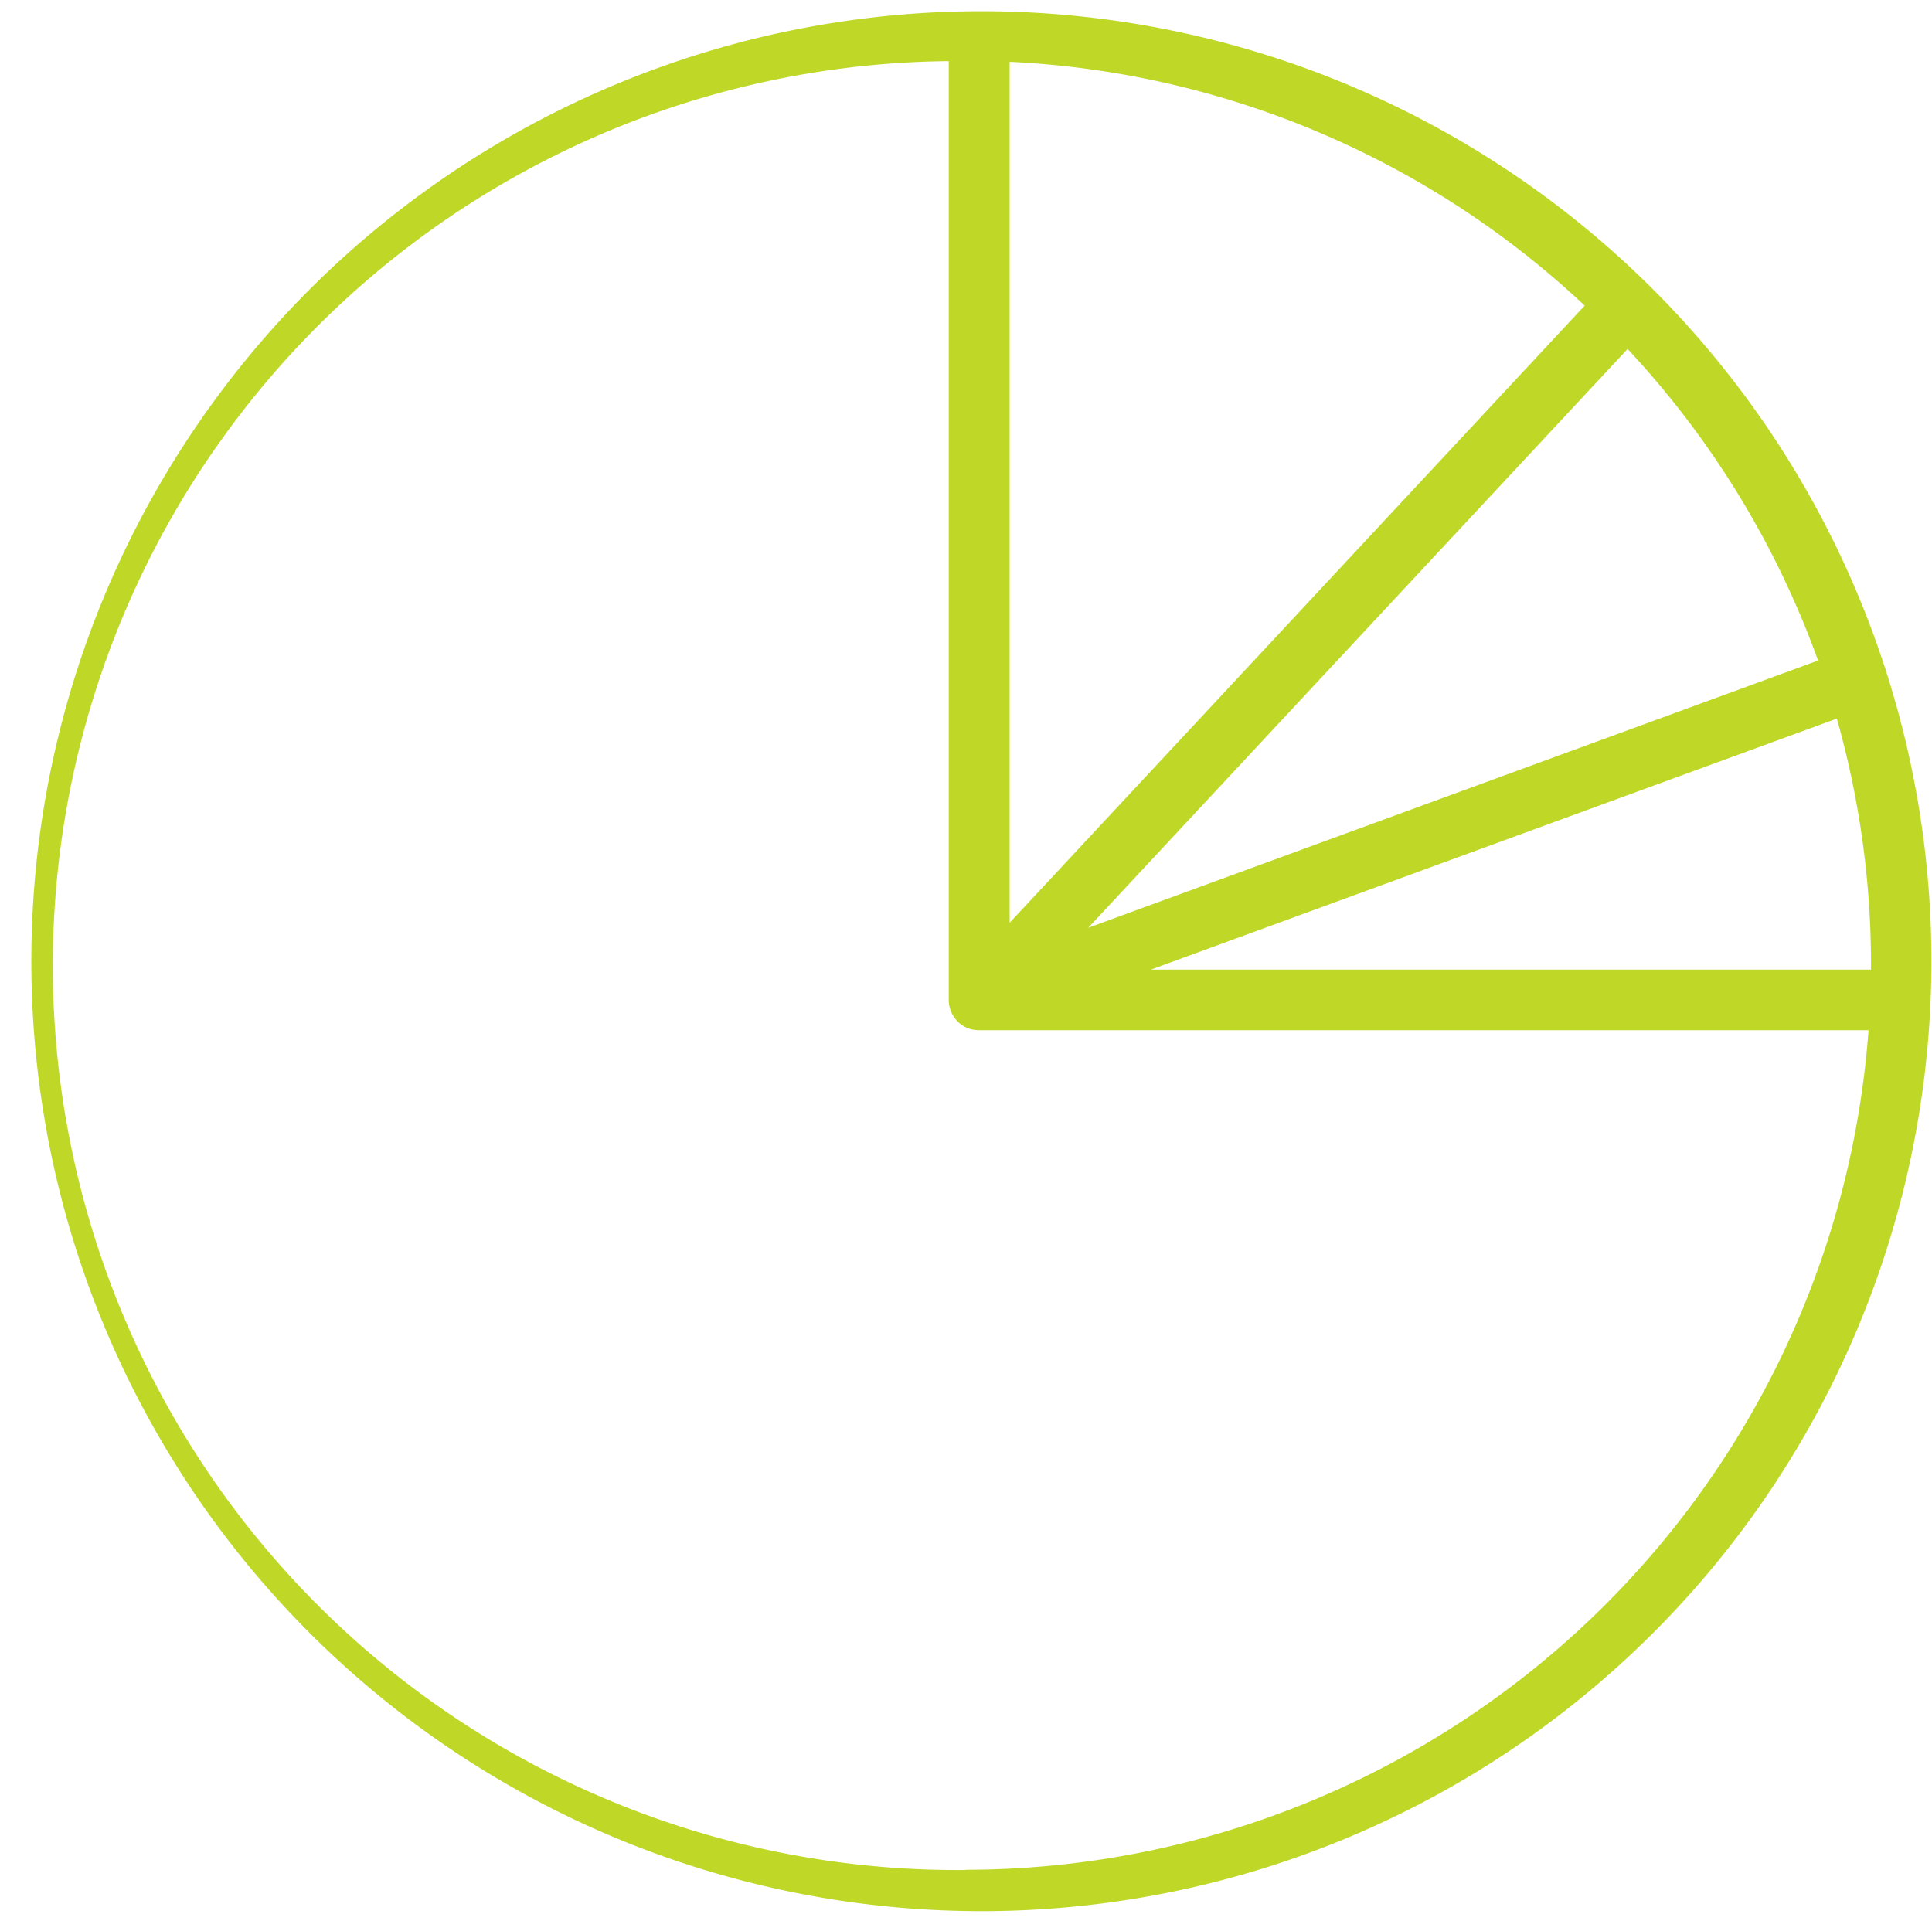 <svg xmlns="http://www.w3.org/2000/svg" width="62.157" height="62.127" viewBox="0 0 62.157 62.127">
    <path data-name="Tracé 770" d="M802.142 23.416c0-.007-.007-.013-.01-.021a30.565 30.565 0 1 0 .022.068.13.13 0 0 0-.012-.047m-2.159-.253-23.484 8.6 17.353-18.624a29.147 29.147 0 0 1 6.13 10.029m-26.01 8.432V3.9a29.022 29.022 0 0 1 18.5 7.844zm26.612-6.568a29.019 29.019 0 0 1 1.1 7.944v.132h-23.166zm-28.017 37.046a29.1 29.1 0 0 1-.555-58.2V34.102c0 .024 0 .048.006.072s0 .054.01.082 0 .026.006.038.015.05.023.075.007.036.013.053.008.015.011.024l.011.03c.004.01.015.028.022.042a.951.951 0 0 0 .049.088l.022.036.019.025a.95.95 0 0 0 .074.087l.029.032.015.016a.955.955 0 0 0 .114.091l.018.011c.016.011.033.019.049.029s.053.03.081.042l.034.015.042.015a.932.932 0 0 0 .094.027l.043.011h.023a.98.98 0 0 0 .166.015h28.618a29.151 29.151 0 0 1-29.043 27.013" transform="translate(-741.489 -1.91)" style="fill:#bfd828"/>
</svg>

